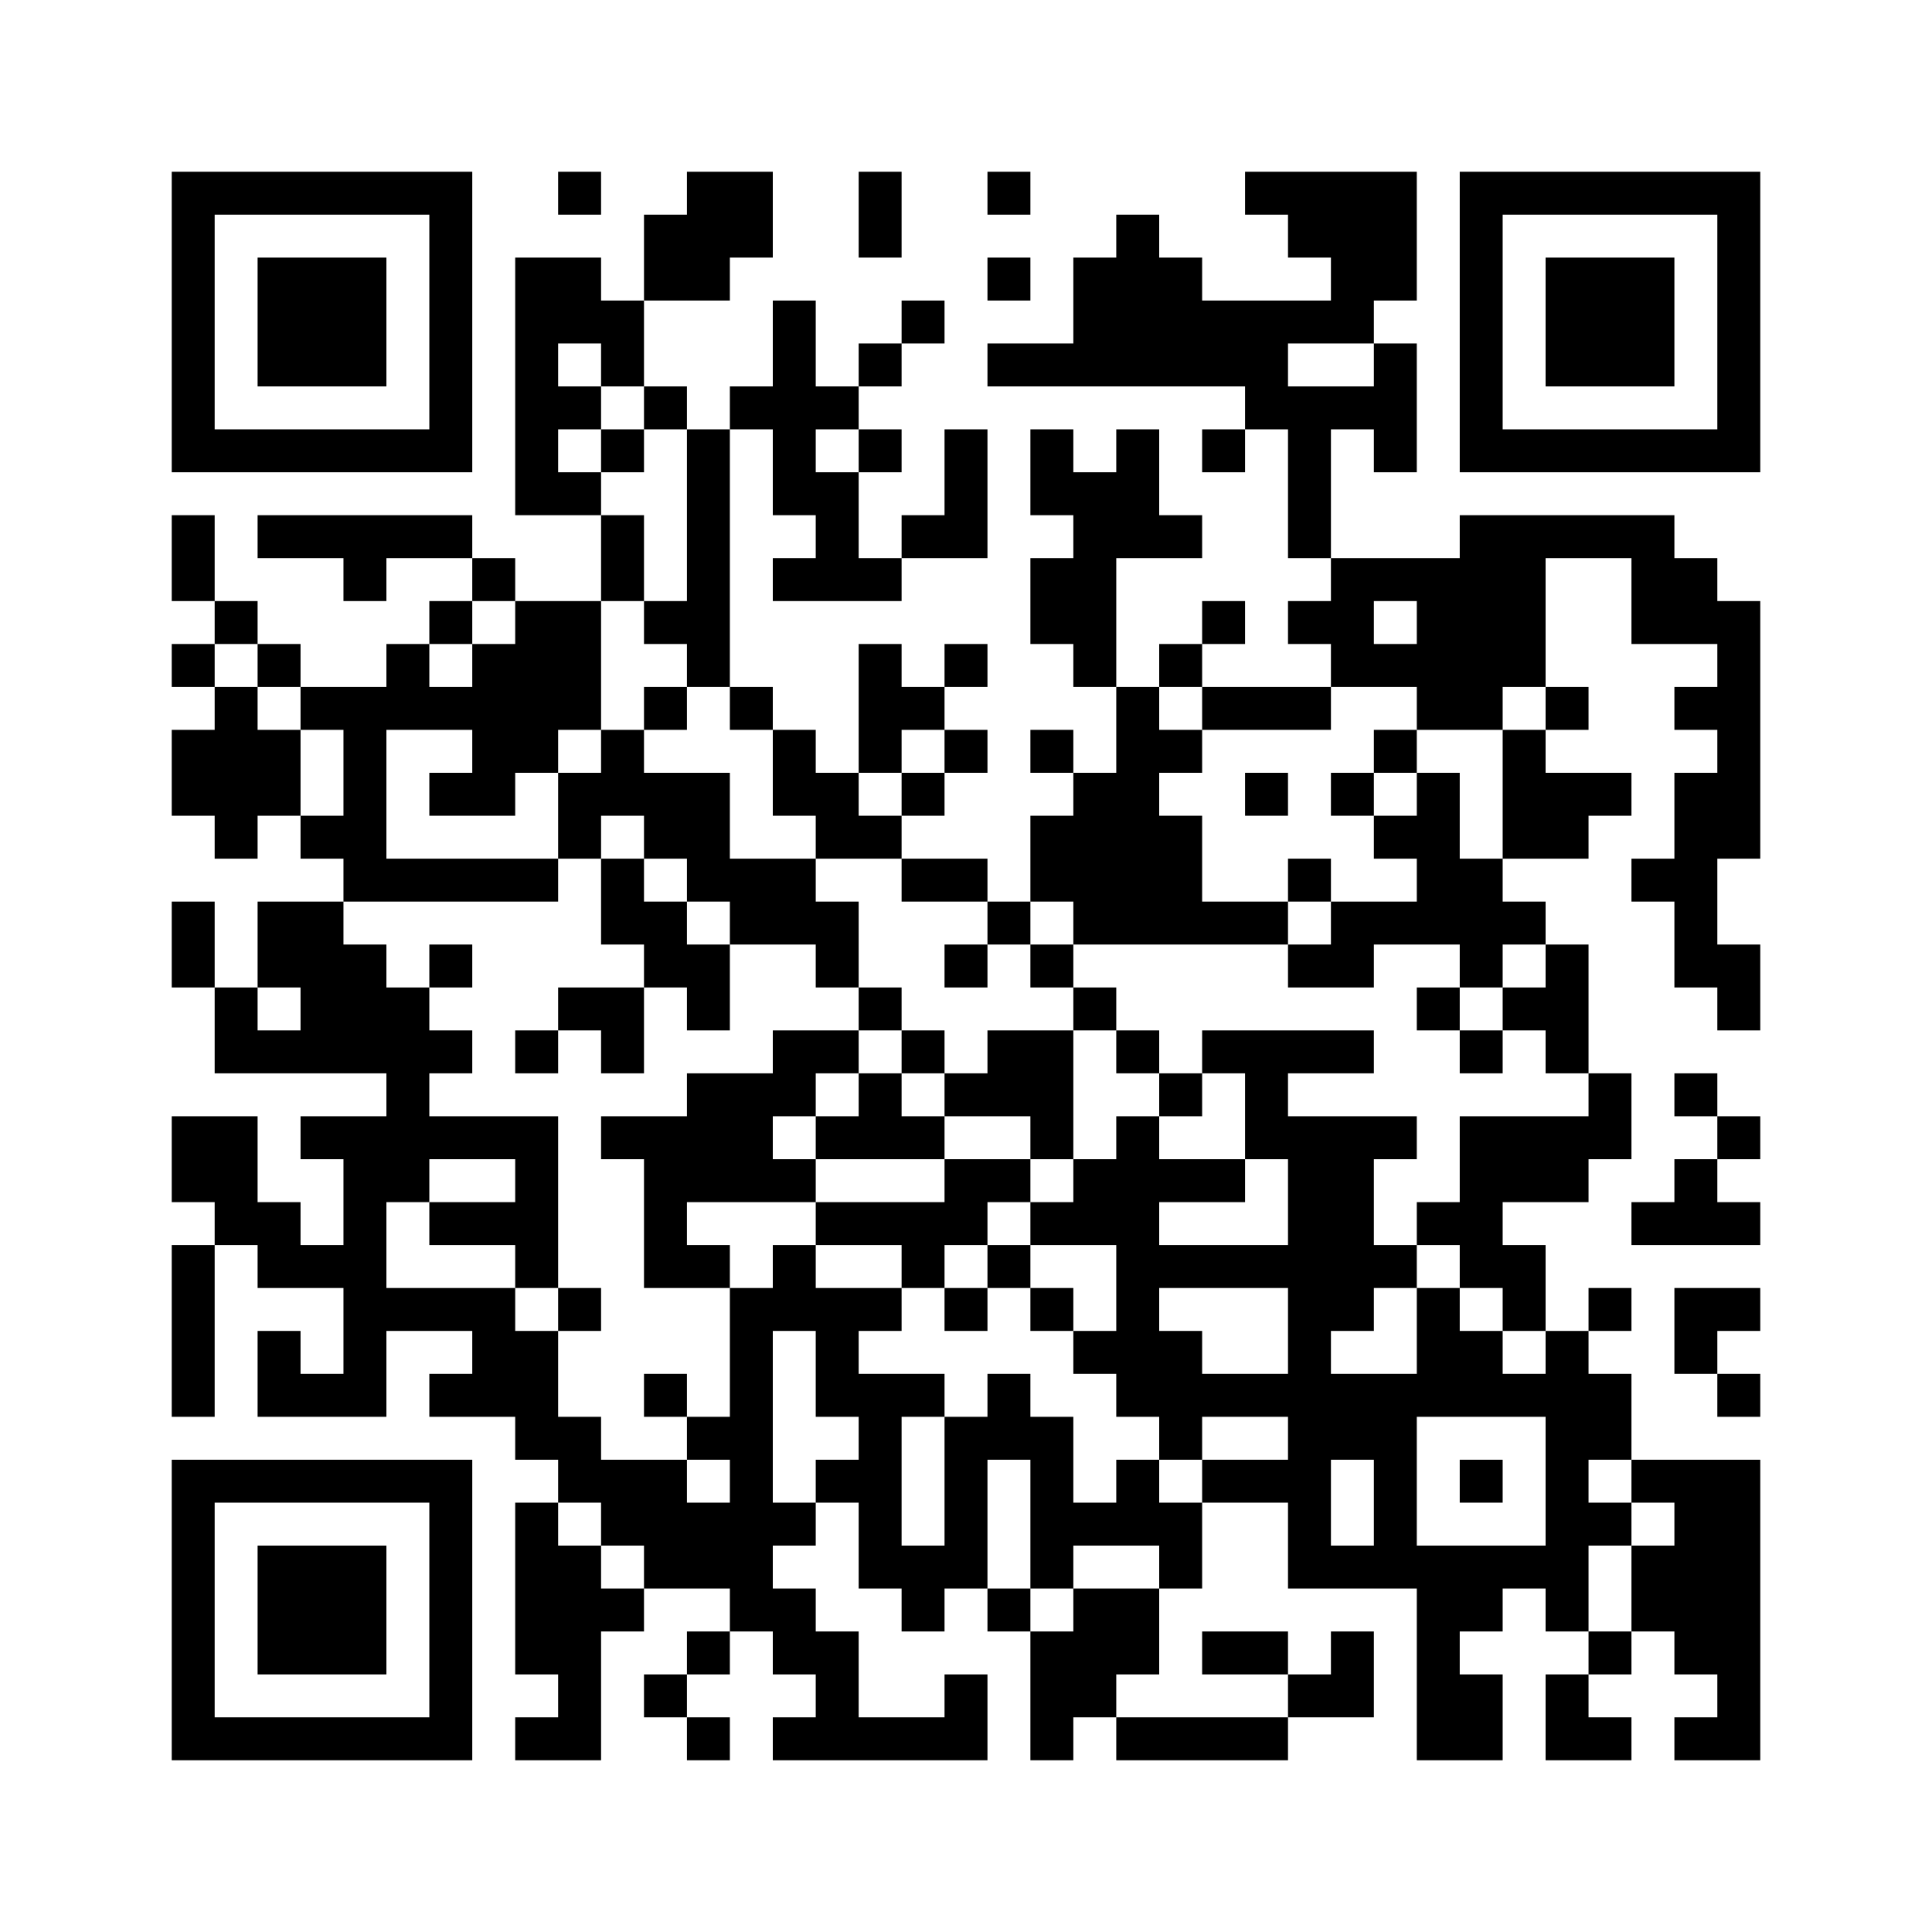 ﻿<?xml version="1.0" encoding="UTF-8"?>
<!DOCTYPE svg PUBLIC "-//W3C//DTD SVG 1.1//EN" "http://www.w3.org/Graphics/SVG/1.1/DTD/svg11.dtd">
<svg xmlns="http://www.w3.org/2000/svg" version="1.1" viewBox="0 0 45 45" stroke="none">
	<rect width="100%" height="100%" fill="#ffffff"/>
	<path d="M4,4h7v1h-7z M13,4h1v1h-1z M16,4h2v2h-2z M20,4h1v2h-1z M23,4h1v1h-1z M29,4h4v1h-4z M34,4h7v1h-7z M4,5h1v6h-1z M10,5h1v6h-1z M15,5h1v2h-1z M26,5h1v4h-1z M30,5h3v1h-3z M34,5h1v6h-1z M40,5h1v6h-1z M6,6h3v3h-3z M12,6h1v6h-1z M13,6h1v2h-1z M16,6h1v1h-1z M23,6h1v1h-1z M25,6h1v3h-1z M27,6h1v3h-1z M31,6h2v1h-2z M36,6h3v3h-3z M14,7h1v2h-1z M18,7h1v5h-1z M21,7h1v1h-1z M28,7h4v1h-4z M20,8h1v1h-1z M23,8h2v1h-2z M28,8h2v1h-2z M32,8h1v3h-1z M13,9h1v1h-1z M15,9h1v1h-1z M17,9h1v1h-1z M19,9h1v1h-1z M29,9h3v1h-3z M5,10h5v1h-5z M14,10h1v1h-1z M16,10h1v6h-1z M20,10h1v1h-1z M22,10h1v3h-1z M24,10h1v2h-1z M26,10h1v3h-1z M28,10h1v1h-1z M30,10h1v3h-1z M35,10h5v1h-5z M13,11h1v1h-1z M19,11h1v3h-1z M25,11h1v5h-1z M4,12h1v2h-1z M6,12h5v1h-5z M14,12h1v2h-1z M21,12h1v1h-1z M27,12h1v1h-1z M34,12h2v4h-2z M36,12h3v1h-3z M8,13h1v1h-1z M11,13h1v1h-1z M18,13h1v1h-1z M20,13h1v1h-1z M24,13h1v2h-1z M31,13h3v1h-3z M38,13h2v2h-2z M5,14h1v1h-1z M10,14h1v1h-1z M12,14h2v3h-2z M15,14h1v1h-1z M28,14h1v1h-1z M30,14h2v1h-2z M33,14h1v3h-1z M40,14h1v6h-1z M4,15h1v1h-1z M6,15h1v1h-1z M9,15h1v2h-1z M11,15h1v4h-1z M20,15h1v3h-1z M22,15h1v1h-1z M27,15h1v1h-1z M31,15h2v1h-2z M5,16h1v4h-1z M7,16h2v1h-2z M10,16h1v1h-1z M15,16h1v1h-1z M17,16h1v1h-1z M21,16h1v1h-1z M26,16h1v6h-1z M28,16h3v1h-3z M34,16h1v1h-1z M36,16h1v1h-1z M39,16h1v1h-1z M4,17h1v2h-1z M6,17h1v2h-1z M8,17h1v4h-1z M12,17h1v1h-1z M14,17h1v2h-1z M18,17h1v2h-1z M22,17h1v1h-1z M24,17h1v1h-1z M27,17h1v1h-1z M32,17h1v1h-1z M35,17h1v3h-1z M10,18h1v1h-1z M13,18h1v2h-1z M15,18h2v2h-2z M19,18h1v2h-1z M21,18h1v1h-1z M25,18h1v4h-1z M29,18h1v1h-1z M31,18h1v1h-1z M33,18h1v4h-1z M36,18h2v1h-2z M39,18h1v5h-1z M7,19h1v1h-1z M20,19h1v1h-1z M24,19h1v2h-1z M27,19h1v3h-1z M32,19h1v1h-1z M36,19h1v1h-1z M9,20h4v1h-4z M14,20h1v2h-1z M16,20h3v1h-3z M21,20h2v1h-2z M30,20h1v1h-1z M34,20h1v3h-1z M38,20h1v1h-1z M4,21h1v2h-1z M6,21h2v2h-2z M15,21h1v2h-1z M17,21h3v1h-3z M23,21h1v1h-1z M28,21h2v1h-2z M31,21h2v1h-2z M35,21h1v1h-1z M8,22h1v3h-1z M10,22h1v1h-1z M16,22h1v2h-1z M19,22h1v1h-1z M22,22h1v1h-1z M24,22h1v1h-1z M30,22h2v1h-2z M36,22h1v3h-1z M40,22h1v2h-1z M5,23h1v2h-1z M7,23h1v2h-1z M9,23h1v5h-1z M13,23h2v1h-2z M20,23h1v1h-1z M25,23h1v1h-1z M33,23h1v1h-1z M35,23h1v1h-1z M6,24h1v1h-1z M10,24h1v1h-1z M12,24h1v1h-1z M14,24h1v1h-1z M18,24h2v1h-2z M21,24h1v1h-1z M23,24h2v2h-2z M26,24h1v1h-1z M28,24h4v1h-4z M34,24h1v1h-1z M16,25h2v3h-2z M18,25h1v1h-1z M20,25h1v2h-1z M22,25h1v1h-1z M27,25h1v1h-1z M29,25h1v2h-1z M37,25h1v2h-1z M39,25h1v1h-1z M4,26h2v2h-2z M7,26h2v1h-2z M10,26h3v1h-3z M14,26h2v1h-2z M19,26h1v1h-1z M21,26h1v1h-1z M24,26h1v1h-1z M26,26h1v7h-1z M30,26h1v11h-1z M31,26h1v5h-1z M32,26h1v1h-1z M34,26h3v2h-3z M40,26h1v1h-1z M8,27h1v6h-1z M12,27h1v3h-1z M15,27h1v3h-1z M18,27h1v1h-1z M22,27h2v1h-2z M25,27h1v2h-1z M27,27h2v1h-2z M39,27h1v2h-1z M5,28h2v1h-2z M10,28h2v1h-2z M19,28h4v1h-4z M24,28h1v1h-1z M33,28h2v1h-2z M38,28h1v1h-1z M40,28h1v1h-1z M4,29h1v4h-1z M6,29h2v1h-2z M16,29h1v1h-1z M18,29h1v2h-1z M21,29h1v1h-1z M23,29h1v1h-1z M27,29h3v1h-3z M32,29h1v1h-1z M34,29h2v1h-2z M9,30h3v1h-3z M13,30h1v1h-1z M17,30h1v8h-1z M19,30h1v3h-1z M20,30h1v1h-1z M22,30h1v1h-1z M24,30h1v1h-1z M33,30h1v3h-1z M35,30h1v1h-1z M37,30h1v1h-1z M39,30h2v1h-2z M6,31h1v2h-1z M11,31h2v2h-2z M25,31h1v1h-1z M27,31h1v3h-1z M34,31h1v2h-1z M36,31h1v7h-1z M39,31h1v1h-1z M7,32h1v1h-1z M10,32h1v1h-1z M15,32h1v1h-1z M20,32h1v5h-1z M21,32h1v1h-1z M23,32h1v2h-1z M28,32h2v1h-2z M31,32h2v2h-2z M35,32h1v1h-1z M37,32h1v2h-1z M40,32h1v1h-1z M12,33h2v1h-2z M16,33h1v1h-1z M22,33h1v4h-1z M24,33h1v4h-1z M4,34h7v1h-7z M13,34h3v1h-3z M19,34h1v1h-1z M26,34h1v2h-1z M28,34h2v1h-2z M32,34h1v3h-1z M34,34h1v1h-1z M38,34h3v1h-3z M4,35h1v6h-1z M10,35h1v6h-1z M12,35h1v4h-1z M14,35h3v1h-3z M18,35h1v1h-1z M25,35h1v1h-1z M27,35h1v2h-1z M37,35h1v1h-1z M39,35h2v4h-2z M6,36h3v3h-3z M13,36h1v5h-1z M15,36h2v1h-2z M21,36h1v2h-1z M31,36h1v1h-1z M33,36h1v5h-1z M34,36h2v1h-2z M38,36h1v2h-1z M14,37h1v1h-1z M18,37h1v2h-1z M23,37h1v1h-1z M25,37h2v2h-2z M34,37h1v1h-1z M16,38h1v1h-1z M19,38h1v3h-1z M24,38h1v3h-1z M28,38h2v1h-2z M31,38h1v2h-1z M37,38h1v1h-1z M15,39h1v1h-1z M22,39h1v2h-1z M25,39h1v1h-1z M30,39h1v1h-1z M34,39h1v2h-1z M36,39h1v2h-1z M40,39h1v2h-1z M5,40h5v1h-5z M12,40h1v1h-1z M16,40h1v1h-1z M18,40h1v1h-1z M20,40h2v1h-2z M26,40h4v1h-4z M37,40h1v1h-1z M39,40h1v1h-1z" fill="#000000"/>
</svg>
